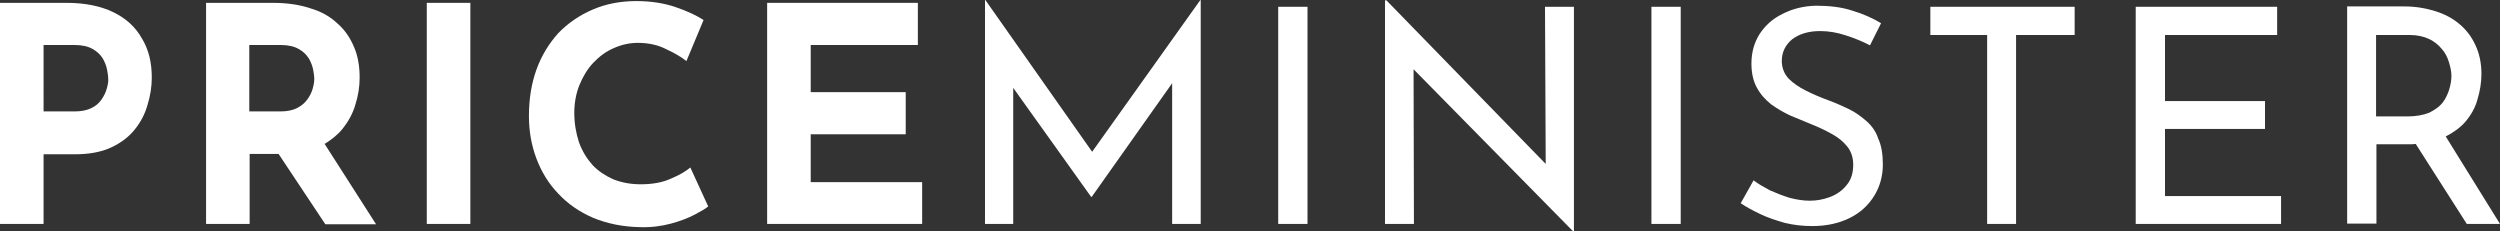 <?xml version="1.0" encoding="utf-8"?>
<!-- Generator: Adobe Illustrator 24.1.2, SVG Export Plug-In . SVG Version: 6.00 Build 0)  -->
<svg version="1.1" id="Layer_1" xmlns="http://www.w3.org/2000/svg" xmlns:xlink="http://www.w3.org/1999/xlink" x="0px" y="0px"
	 viewBox="0 0 700 64.7" style="enable-background:new 0 0 700 64.7;" xml:space="preserve">
<rect x="0" y="0" width="700" height="64.7" fill="#333333" stroke="none"/>
<style type="text/css">
	.st0{fill:#FFFFFF;}
</style>
<g>
	<path class="st0" d="M31.7,3.4c-3.5-1.7-7.9-2.6-13-2.6H0v61.9h12.2V43.2h8.7c4,0,7.4-0.6,10.2-1.9c2.8-1.3,5-3,6.6-5
		c1.7-2.1,2.9-4.4,3.6-6.9c0.8-2.6,1.2-5.1,1.2-7.7c0-4.3-0.9-7.9-2.8-11C37.9,7.5,35.2,5.1,31.7,3.4z M29.9,24.8
		c-0.3,1.1-0.8,2.1-1.5,3.1c-0.7,1-1.6,1.8-2.9,2.4c-1.2,0.6-2.8,0.9-4.6,0.9h-8.7V12.6h8.7c2.1,0,3.8,0.4,5,1.1
		c1.3,0.7,2.2,1.6,2.9,2.7c0.6,1.1,1,2.1,1.2,3.2c0.2,1,0.3,1.8,0.3,2.4C30.4,22.8,30.2,23.7,29.9,24.8z"/>
	<path class="st0" d="M95.8,36.2c1.7-2.1,3-4.4,3.7-6.9c0.8-2.5,1.2-5,1.2-7.6c0-3.2-0.5-6.1-1.6-8.6c-1.1-2.6-2.6-4.8-4.7-6.6
		c-2-1.9-4.5-3.3-7.6-4.2c-3-1-6.5-1.5-10.3-1.5H57.7v61.9h12.2V43.1H78l13.1,19.7h14.2L90.9,40.3C92.8,39.1,94.5,37.8,95.8,36.2z
		 M69.9,12.6h8.7c2.1,0,3.8,0.4,5,1.1c1.3,0.7,2.2,1.6,2.9,2.7c0.6,1.1,1,2.1,1.2,3.2c0.2,1,0.3,1.9,0.3,2.5c0,0.9-0.2,1.9-0.5,2.9
		c-0.3,1-0.8,2-1.5,2.9c-0.7,1-1.6,1.7-2.9,2.4c-1.2,0.6-2.8,0.9-4.6,0.9h-8.7V12.6z"/>
	<rect x="119.5" y="0.8" class="st0" width="12.2" height="61.9"/>
	<path class="st0" d="M187.9,50c-2.4,1.1-5.2,1.6-8.5,1.6c-2.9,0-5.4-0.5-7.7-1.4c-2.2-1-4.2-2.3-5.8-4c-1.6-1.8-2.9-3.9-3.8-6.4
		c-0.8-2.5-1.3-5.2-1.3-8.2c0-2.8,0.5-5.4,1.4-7.7c1-2.4,2.2-4.5,3.9-6.3c1.7-1.8,3.6-3.2,5.7-4.1c2.2-1,4.5-1.5,6.8-1.5
		c3,0,5.7,0.6,8,1.8c2.4,1.1,4.2,2.2,5.6,3.3l4.8-11.5c-2-1.3-4.6-2.5-7.8-3.6c-3.2-1.1-6.9-1.7-11-1.7c-4.5,0-8.6,0.8-12.3,2.4
		c-3.7,1.6-6.9,3.8-9.6,6.6c-2.6,2.9-4.7,6.3-6.1,10.2c-1.4,3.9-2.1,8.2-2.1,13c0,4.2,0.7,8.2,2.1,11.9s3.4,7,6.1,9.8
		c2.7,2.9,5.9,5.1,9.8,6.8c3.9,1.6,8.2,2.5,13.1,2.6c3.2,0.1,6.1-0.3,8.7-1c2.6-0.7,4.9-1.6,6.6-2.5c1.9-1,3.1-1.7,3.8-2.3l-5-10.9
		C192.1,47.9,190.3,49,187.9,50z"/>
	<polygon class="st0" points="227,37.6 253.6,37.6 253.6,25.8 227,25.8 227,12.6 257,12.6 257,0.8 214.8,0.8 214.8,62.7 258.2,62.7 
		258.2,51 227,51 	"/>
	<polygon class="st0" points="305.8,42.5 275.9,0 275.8,0 275.8,62.7 283.7,62.7 283.7,24.6 305.5,55.1 305.7,55.1 328.2,23.3 
		328.2,62.7 336.2,62.7 336.2,0 336.1,0 	"/>
	<rect x="357.9" y="1.9" class="st0" width="8.2" height="60.8"/>
	<polygon class="st0" points="432.8,45.9 388.2,0.1 387.8,0.1 387.8,62.7 395.9,62.7 395.8,19.4 440.4,64.7 440.7,64.7 440.7,1.9 
		432.6,1.9 	"/>
	<rect x="462.4" y="1.9" class="st0" width="8.2" height="60.8"/>
	<path class="st0" d="M522.6,33.9c-1.5-1.3-3.1-2.5-5-3.4c-1.9-0.9-3.7-1.7-5.6-2.4c-2.2-0.8-4.3-1.7-6.3-2.7c-2-1-3.6-2.1-4.9-3.4
		c-1.2-1.3-1.9-3-1.9-4.9c0-2.5,1-4.5,2.9-6.1c2-1.5,4.6-2.3,7.8-2.3c2.4,0,4.8,0.4,7.2,1.2c2.5,0.8,4.7,1.7,6.8,2.8l3.1-6.2
		c-2.3-1.4-5-2.6-8-3.5c-3-1-6.4-1.4-10.3-1.4c-3.5,0.1-6.6,0.9-9.3,2.3c-2.7,1.3-4.8,3.2-6.4,5.6c-1.5,2.4-2.3,5.1-2.3,8.3
		c0,2.6,0.5,4.9,1.5,6.7c1,1.9,2.4,3.4,4,4.7c1.7,1.2,3.5,2.3,5.5,3.2c2,0.8,3.9,1.6,5.8,2.4c2,0.8,3.9,1.7,5.7,2.7
		c1.8,1,3.2,2.1,4.3,3.5c1.1,1.3,1.7,3.1,1.7,5.1c0,2.4-0.6,4.3-1.9,5.8c-1.2,1.5-2.8,2.6-4.7,3.3c-1.9,0.7-3.7,1-5.6,1
		c-1.8,0-3.6-0.3-5.6-0.8c-1.9-0.6-3.7-1.3-5.5-2.1c-1.7-0.9-3.3-1.8-4.6-2.8l-3.6,6.4c1.6,1.1,3.5,2.1,5.6,3.1
		c2.1,1,4.3,1.7,6.7,2.4c2.5,0.6,5,0.9,7.7,0.9c4.1,0,7.6-0.8,10.6-2.3c3-1.5,5.2-3.6,6.8-6.2c1.6-2.6,2.4-5.6,2.4-8.7
		c0-2.9-0.4-5.4-1.3-7.3C525.3,36.9,524.1,35.2,522.6,33.9z"/>
	<polygon class="st0" points="540.5,9.8 556.4,9.8 556.4,62.7 564.5,62.7 564.5,9.8 580.9,9.8 580.9,1.9 540.5,1.9 	"/>
	<polygon class="st0" points="606.2,36.1 634.2,36.1 634.2,28.3 606.2,28.3 606.2,9.8 637.6,9.8 637.6,1.9 598,1.9 598,62.7 
		638.7,62.7 638.7,54.9 606.2,54.9 	"/>
	<path class="st0" d="M700,62.7l-15.2-24.5c2.2-1.1,4.1-2.5,5.5-4.1c1.6-1.9,2.8-4,3.4-6.3c0.7-2.3,1.1-4.7,1.1-7.1
		c0-3.1-0.6-5.8-1.7-8.1c-1.1-2.4-2.6-4.3-4.5-5.9c-1.9-1.6-4.2-2.8-6.8-3.6c-2.6-0.8-5.4-1.3-8.5-1.3h-16.1v60.8h8.2V40.4h9
		c0.7,0,1.4,0,2-0.1l14.3,22.4H700z M674.1,32.6h-8.8V9.8h9.4c2.1,0,3.9,0.4,5.4,1.1c1.5,0.7,2.7,1.7,3.6,2.8c1,1.1,1.6,2.4,2,3.7
		c0.4,1.3,0.7,2.6,0.7,3.8c0,1.2-0.2,2.4-0.6,3.8c-0.4,1.3-1,2.6-1.9,3.8c-0.9,1.1-2.2,2-3.8,2.8C678.5,32.2,676.5,32.6,674.1,32.6z
		"/>
</g>
</svg>
